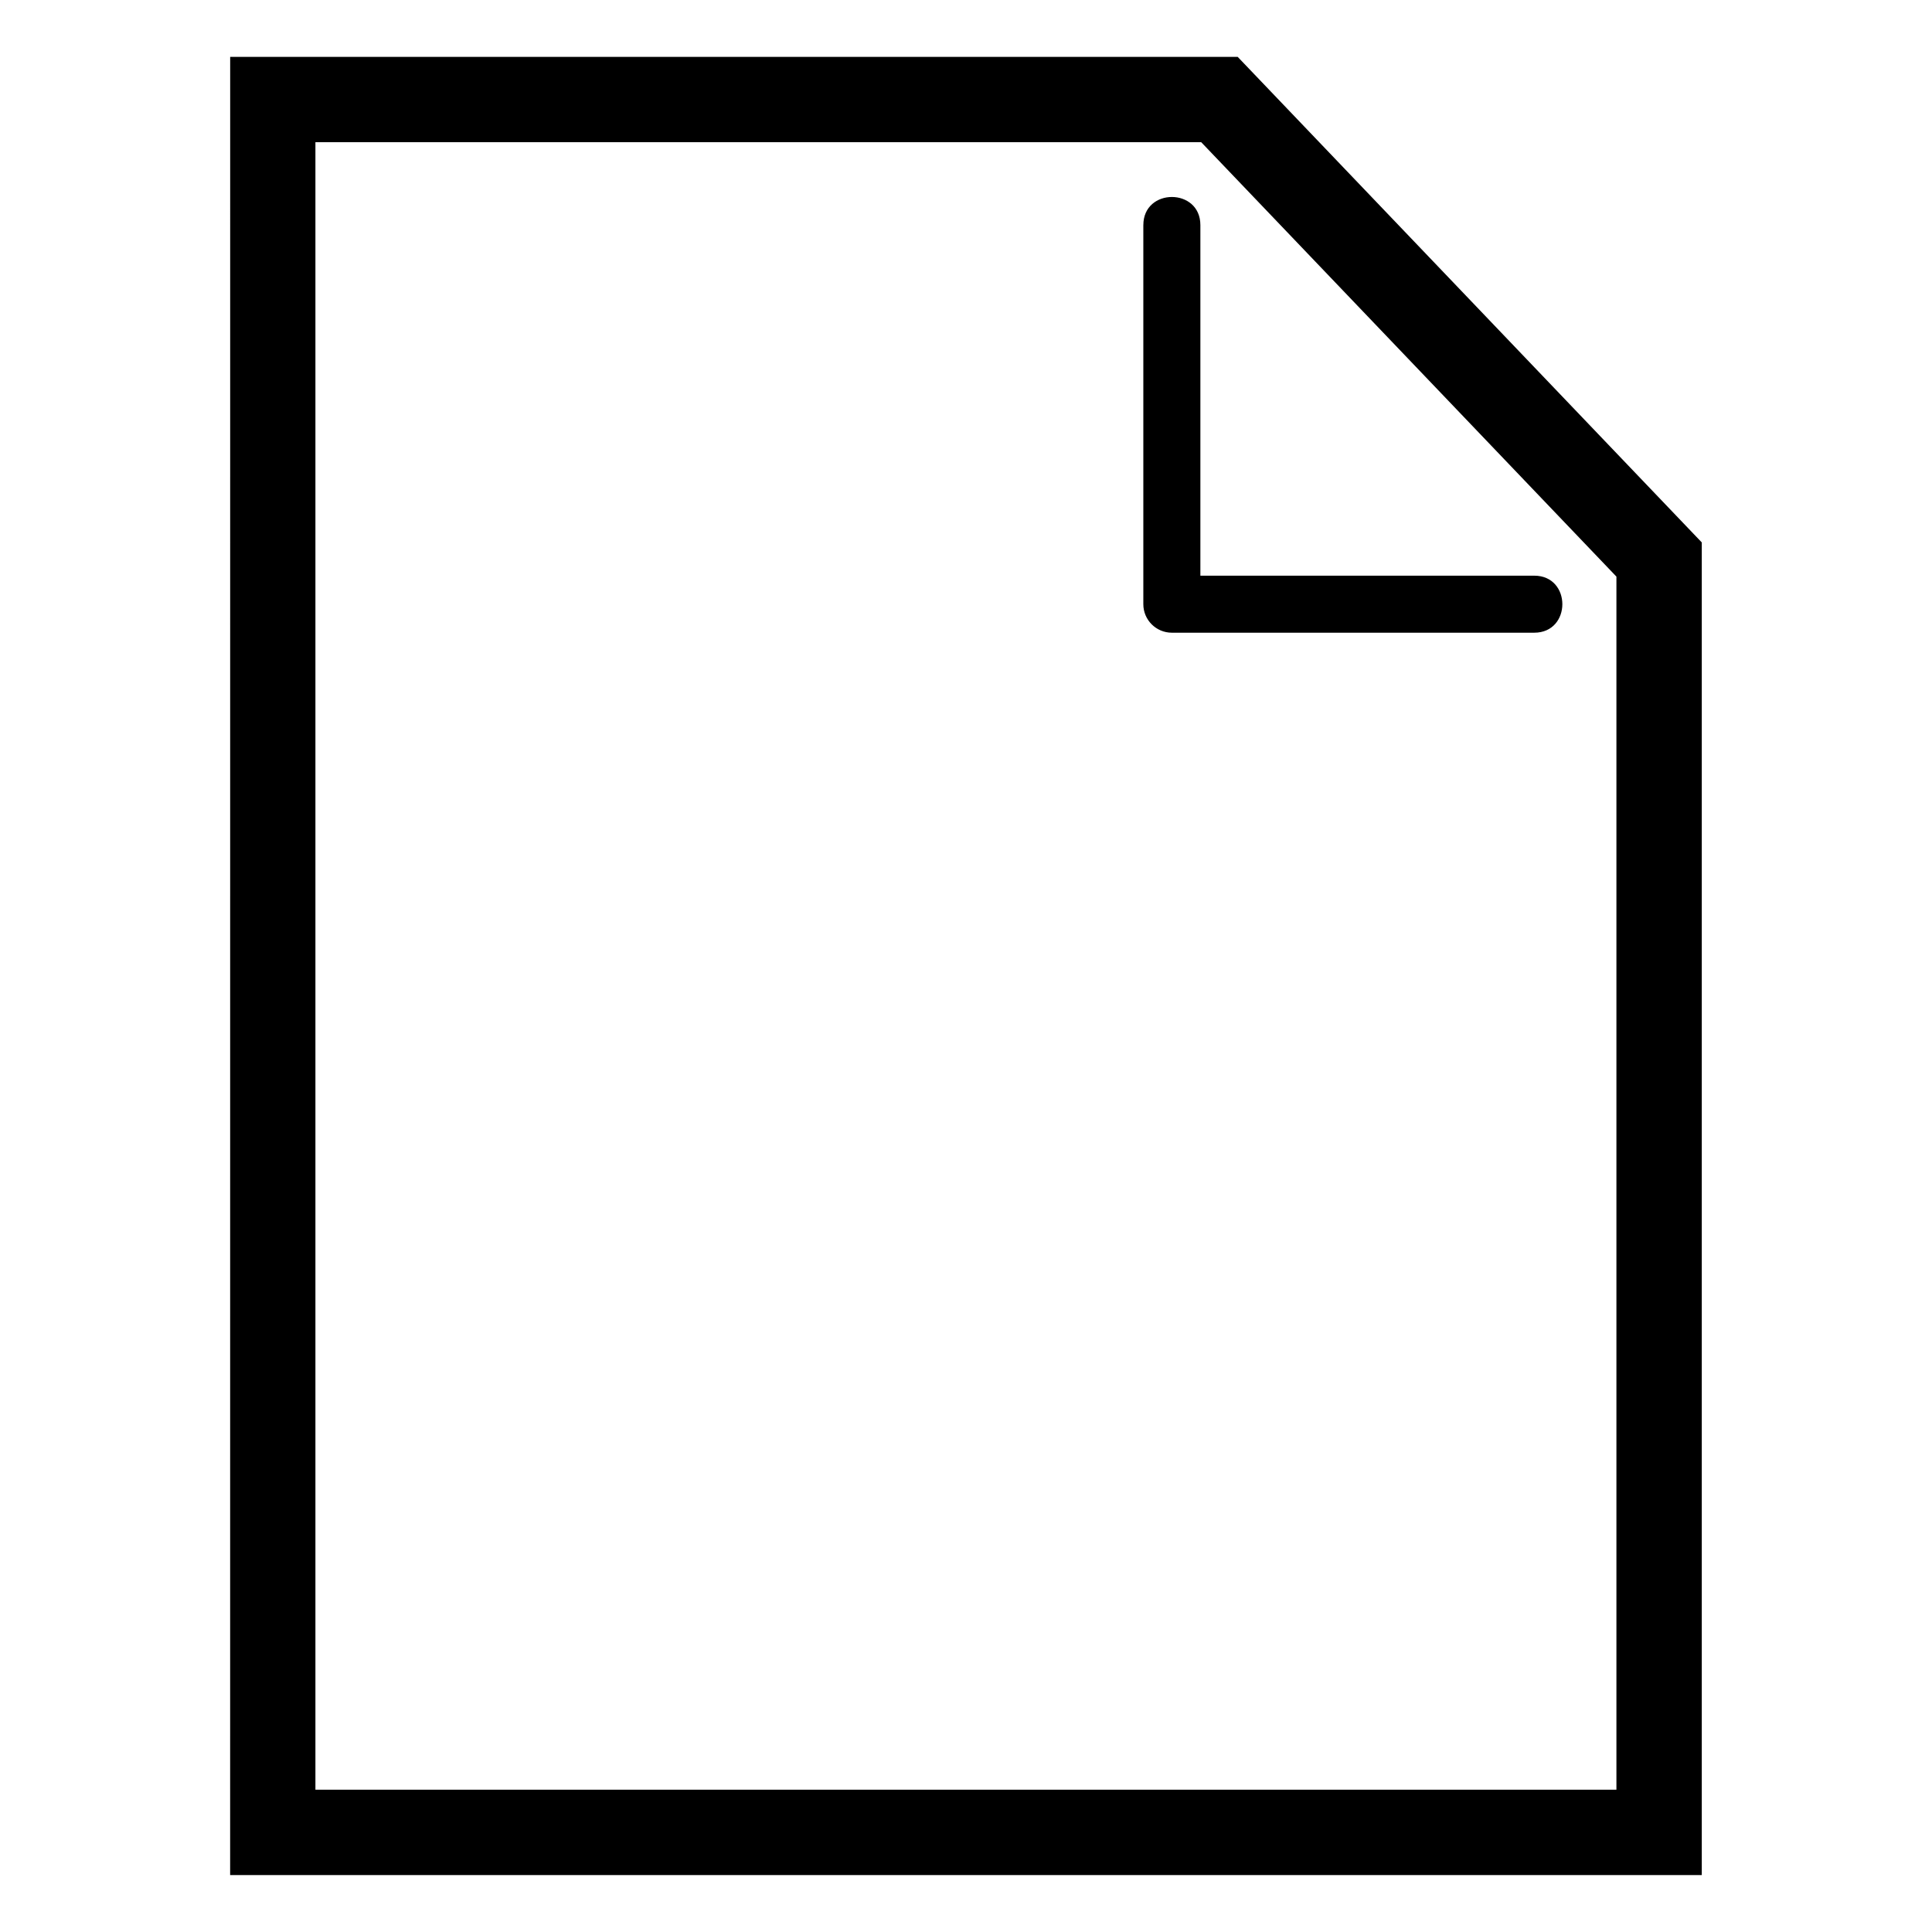 <?xml version="1.0" encoding="UTF-8"?>
<!-- The Best Svg Icon site in the world: iconSvg.co, Visit us! https://iconsvg.co -->
<svg fill="#000000" width="800px" height="800px" version="1.1" viewBox="144 144 512 512" xmlns="http://www.w3.org/2000/svg">
 <path d="m205 159.08h267.01l122.98 128.67v353.16h-390zm22.609 22.609h234.73l110.03 115.12v321.48h-344.78v-436.61zm219.39 21.961c0-9.93 15.113-9.93 15.113 0v92.91h88.48c9.93 0 9.93 15.113 0 15.113h-96.039c-4.172 0-7.559-3.387-7.559-7.559v-100.46z" fill-rule="evenodd"/>
</svg>